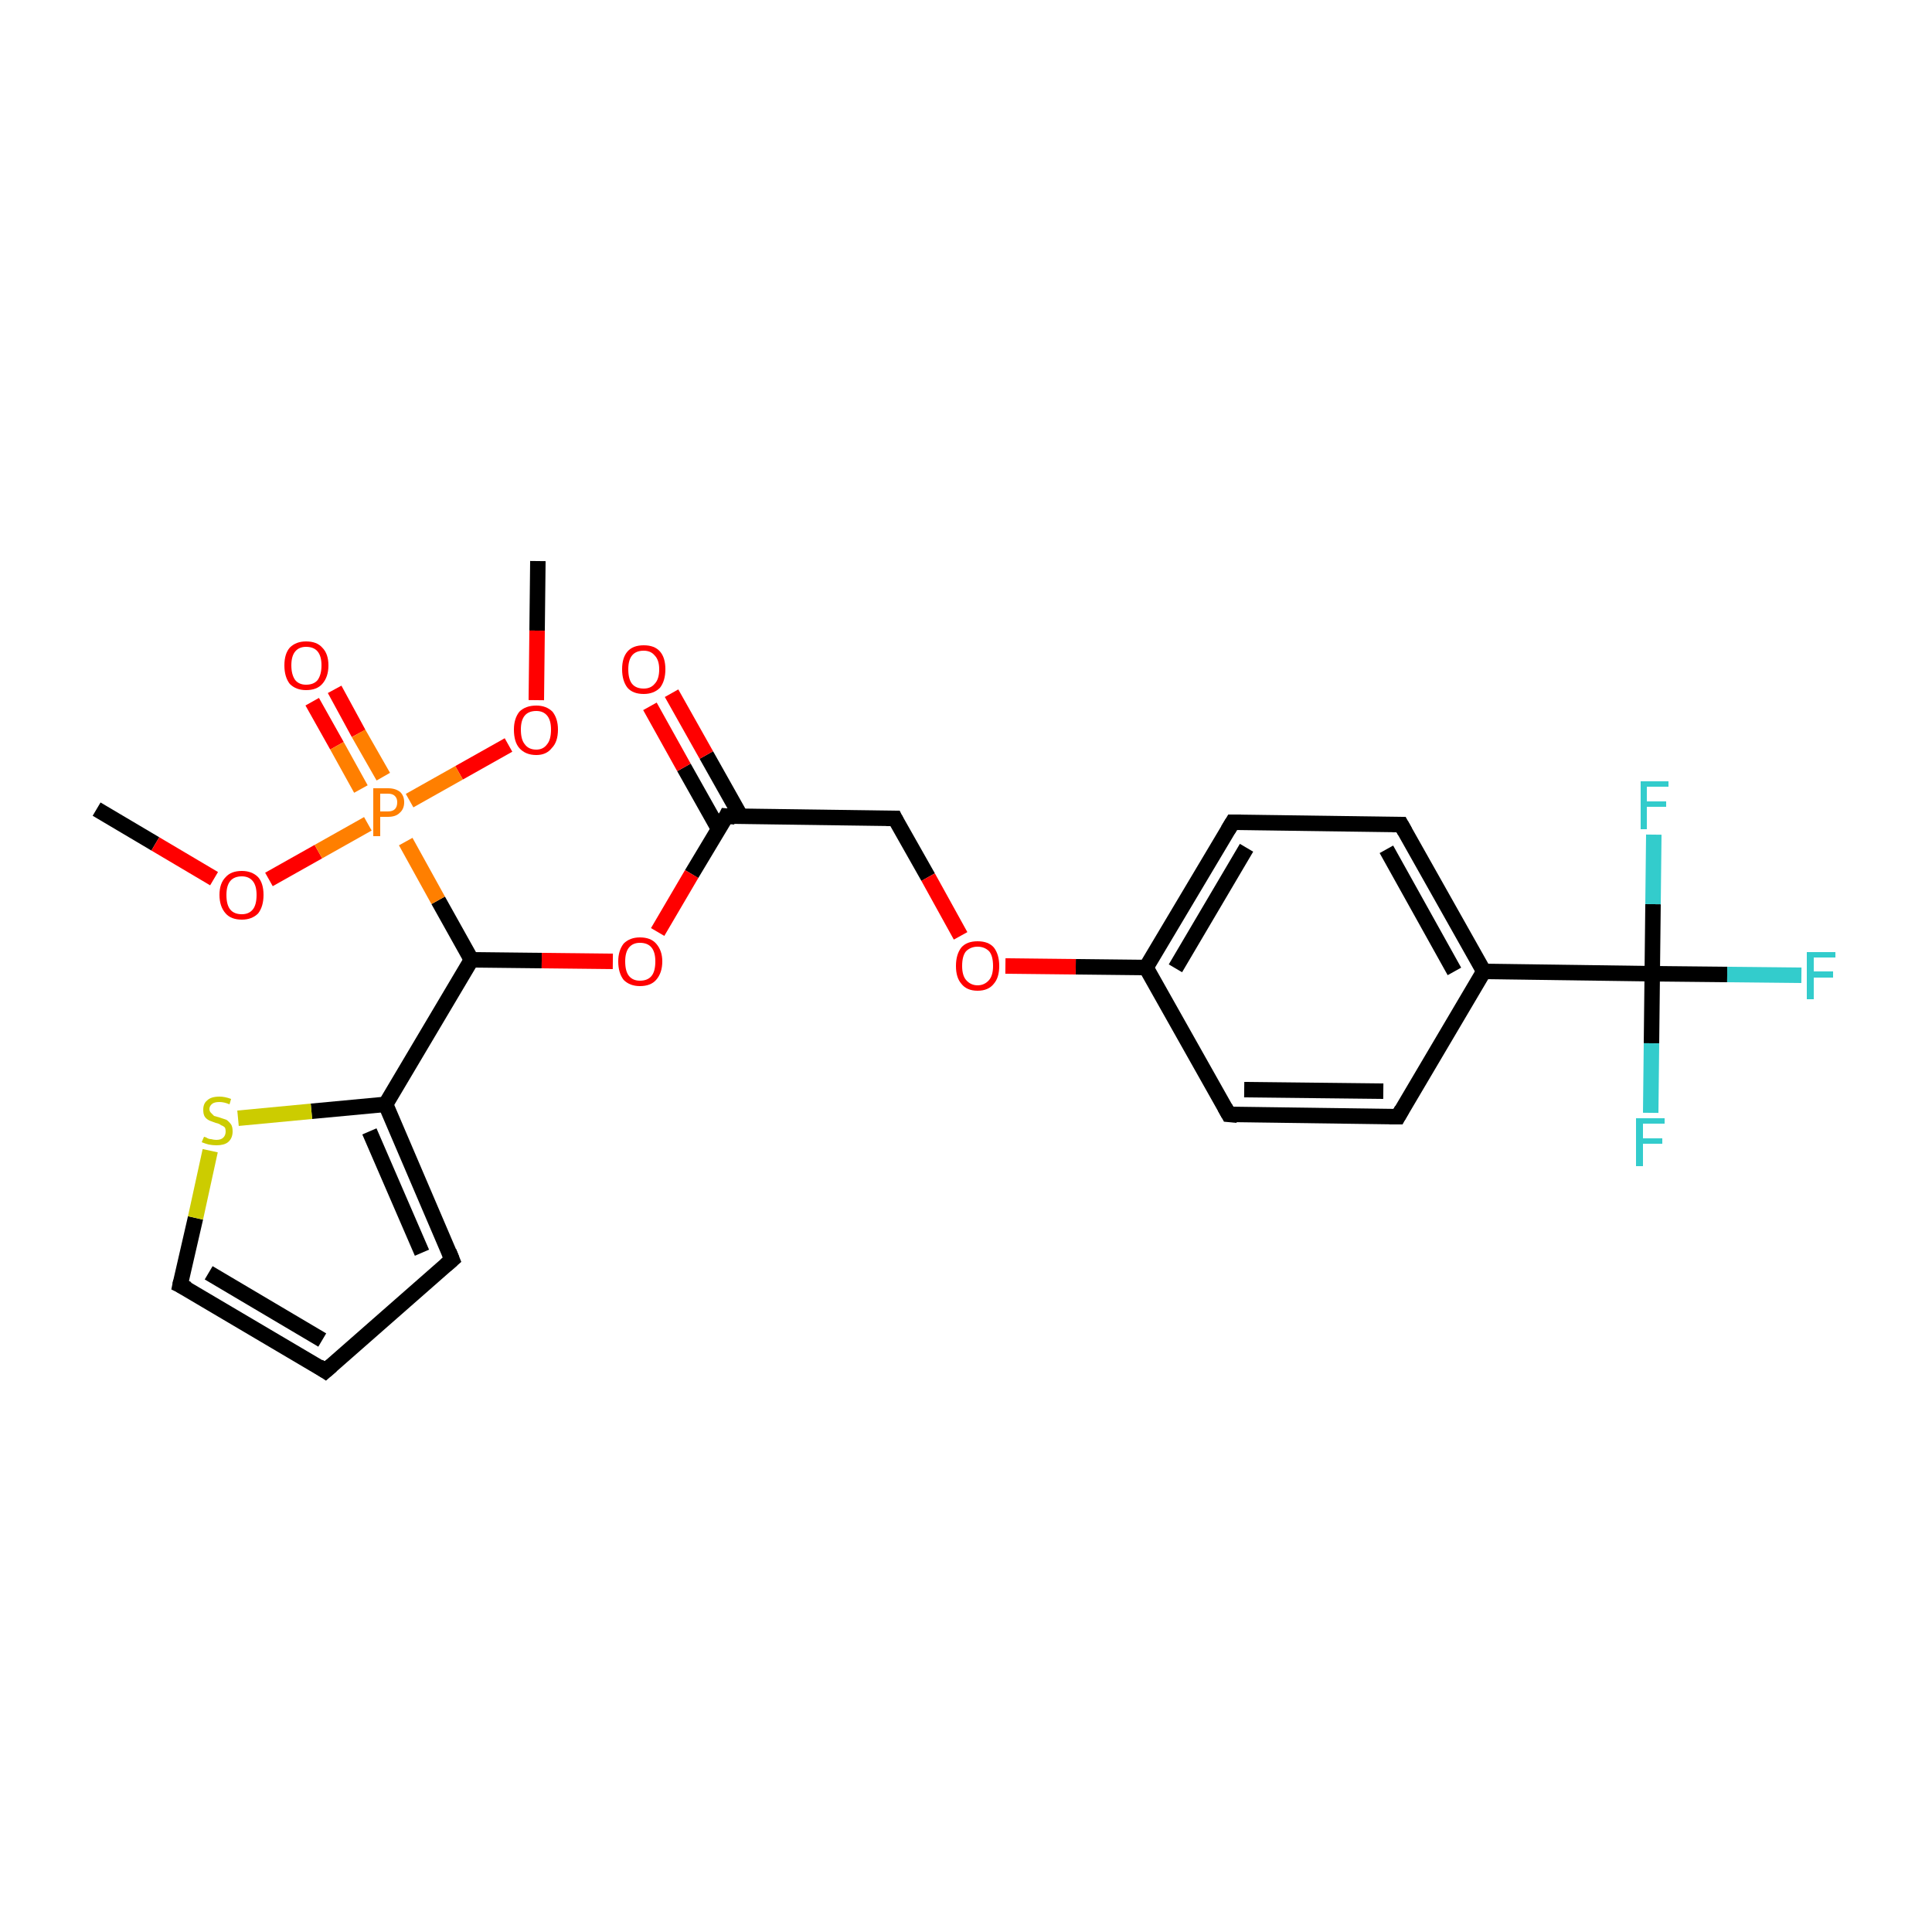 <?xml version='1.0' encoding='iso-8859-1'?>
<svg version='1.1' baseProfile='full'
              xmlns='http://www.w3.org/2000/svg'
                      xmlns:rdkit='http://www.rdkit.org/xml'
                      xmlns:xlink='http://www.w3.org/1999/xlink'
                  xml:space='preserve'
width='250px' height='250px' viewBox='0 0 250 250'>
<!-- END OF HEADER -->
<rect style='opacity:1.0;fill:#FFFFFF;stroke:none' width='250.0' height='250.0' x='0.0' y='0.0'> </rect>
<path class='bond-0 atom-0 atom-21' d='M 12.5,104.7 L 20.1,109.2' style='fill:none;fill-rule:evenodd;stroke:#000000;stroke-width:2.0px;stroke-linecap:butt;stroke-linejoin:miter;stroke-opacity:1' />
<path class='bond-0 atom-0 atom-21' d='M 20.1,109.2 L 27.7,113.7' style='fill:none;fill-rule:evenodd;stroke:#FF0000;stroke-width:2.0px;stroke-linecap:butt;stroke-linejoin:miter;stroke-opacity:1' />
<path class='bond-1 atom-1 atom-22' d='M 69.6,72.6 L 69.5,81.6' style='fill:none;fill-rule:evenodd;stroke:#000000;stroke-width:2.0px;stroke-linecap:butt;stroke-linejoin:miter;stroke-opacity:1' />
<path class='bond-1 atom-1 atom-22' d='M 69.5,81.6 L 69.4,90.6' style='fill:none;fill-rule:evenodd;stroke:#FF0000;stroke-width:2.0px;stroke-linecap:butt;stroke-linejoin:miter;stroke-opacity:1' />
<path class='bond-2 atom-2 atom-3' d='M 42.1,177.4 L 58.5,163.0' style='fill:none;fill-rule:evenodd;stroke:#000000;stroke-width:2.0px;stroke-linecap:butt;stroke-linejoin:miter;stroke-opacity:1' />
<path class='bond-3 atom-2 atom-8' d='M 42.1,177.4 L 23.3,166.3' style='fill:none;fill-rule:evenodd;stroke:#000000;stroke-width:2.0px;stroke-linecap:butt;stroke-linejoin:miter;stroke-opacity:1' />
<path class='bond-3 atom-2 atom-8' d='M 41.7,173.4 L 27.0,164.7' style='fill:none;fill-rule:evenodd;stroke:#000000;stroke-width:2.0px;stroke-linecap:butt;stroke-linejoin:miter;stroke-opacity:1' />
<path class='bond-4 atom-3 atom-12' d='M 58.5,163.0 L 49.9,142.9' style='fill:none;fill-rule:evenodd;stroke:#000000;stroke-width:2.0px;stroke-linecap:butt;stroke-linejoin:miter;stroke-opacity:1' />
<path class='bond-4 atom-3 atom-12' d='M 54.6,162.1 L 47.8,146.4' style='fill:none;fill-rule:evenodd;stroke:#000000;stroke-width:2.0px;stroke-linecap:butt;stroke-linejoin:miter;stroke-opacity:1' />
<path class='bond-5 atom-4 atom-6' d='M 180.9,144.5 L 159.0,144.2' style='fill:none;fill-rule:evenodd;stroke:#000000;stroke-width:2.0px;stroke-linecap:butt;stroke-linejoin:miter;stroke-opacity:1' />
<path class='bond-5 atom-4 atom-6' d='M 179.0,141.2 L 161.0,141.0' style='fill:none;fill-rule:evenodd;stroke:#000000;stroke-width:2.0px;stroke-linecap:butt;stroke-linejoin:miter;stroke-opacity:1' />
<path class='bond-6 atom-4 atom-10' d='M 180.9,144.5 L 192.0,125.7' style='fill:none;fill-rule:evenodd;stroke:#000000;stroke-width:2.0px;stroke-linecap:butt;stroke-linejoin:miter;stroke-opacity:1' />
<path class='bond-7 atom-5 atom-7' d='M 181.3,106.7 L 159.5,106.4' style='fill:none;fill-rule:evenodd;stroke:#000000;stroke-width:2.0px;stroke-linecap:butt;stroke-linejoin:miter;stroke-opacity:1' />
<path class='bond-8 atom-5 atom-10' d='M 181.3,106.7 L 192.0,125.7' style='fill:none;fill-rule:evenodd;stroke:#000000;stroke-width:2.0px;stroke-linecap:butt;stroke-linejoin:miter;stroke-opacity:1' />
<path class='bond-8 atom-5 atom-10' d='M 179.4,109.9 L 188.2,125.7' style='fill:none;fill-rule:evenodd;stroke:#000000;stroke-width:2.0px;stroke-linecap:butt;stroke-linejoin:miter;stroke-opacity:1' />
<path class='bond-9 atom-6 atom-11' d='M 159.0,144.2 L 148.3,125.2' style='fill:none;fill-rule:evenodd;stroke:#000000;stroke-width:2.0px;stroke-linecap:butt;stroke-linejoin:miter;stroke-opacity:1' />
<path class='bond-10 atom-7 atom-11' d='M 159.5,106.4 L 148.3,125.2' style='fill:none;fill-rule:evenodd;stroke:#000000;stroke-width:2.0px;stroke-linecap:butt;stroke-linejoin:miter;stroke-opacity:1' />
<path class='bond-10 atom-7 atom-11' d='M 161.3,109.7 L 152.1,125.3' style='fill:none;fill-rule:evenodd;stroke:#000000;stroke-width:2.0px;stroke-linecap:butt;stroke-linejoin:miter;stroke-opacity:1' />
<path class='bond-11 atom-8 atom-26' d='M 23.3,166.3 L 25.3,157.6' style='fill:none;fill-rule:evenodd;stroke:#000000;stroke-width:2.0px;stroke-linecap:butt;stroke-linejoin:miter;stroke-opacity:1' />
<path class='bond-11 atom-8 atom-26' d='M 25.3,157.6 L 27.2,148.9' style='fill:none;fill-rule:evenodd;stroke:#CCCC00;stroke-width:2.0px;stroke-linecap:butt;stroke-linejoin:miter;stroke-opacity:1' />
<path class='bond-12 atom-9 atom-13' d='M 115.8,105.9 L 94.0,105.6' style='fill:none;fill-rule:evenodd;stroke:#000000;stroke-width:2.0px;stroke-linecap:butt;stroke-linejoin:miter;stroke-opacity:1' />
<path class='bond-13 atom-9 atom-23' d='M 115.8,105.9 L 120.1,113.5' style='fill:none;fill-rule:evenodd;stroke:#000000;stroke-width:2.0px;stroke-linecap:butt;stroke-linejoin:miter;stroke-opacity:1' />
<path class='bond-13 atom-9 atom-23' d='M 120.1,113.5 L 124.3,121.1' style='fill:none;fill-rule:evenodd;stroke:#FF0000;stroke-width:2.0px;stroke-linecap:butt;stroke-linejoin:miter;stroke-opacity:1' />
<path class='bond-14 atom-10 atom-15' d='M 192.0,125.7 L 213.8,126.0' style='fill:none;fill-rule:evenodd;stroke:#000000;stroke-width:2.0px;stroke-linecap:butt;stroke-linejoin:miter;stroke-opacity:1' />
<path class='bond-15 atom-11 atom-23' d='M 148.3,125.2 L 139.2,125.1' style='fill:none;fill-rule:evenodd;stroke:#000000;stroke-width:2.0px;stroke-linecap:butt;stroke-linejoin:miter;stroke-opacity:1' />
<path class='bond-15 atom-11 atom-23' d='M 139.2,125.1 L 130.1,125.0' style='fill:none;fill-rule:evenodd;stroke:#FF0000;stroke-width:2.0px;stroke-linecap:butt;stroke-linejoin:miter;stroke-opacity:1' />
<path class='bond-16 atom-12 atom-14' d='M 49.9,142.9 L 61.0,124.2' style='fill:none;fill-rule:evenodd;stroke:#000000;stroke-width:2.0px;stroke-linecap:butt;stroke-linejoin:miter;stroke-opacity:1' />
<path class='bond-17 atom-12 atom-26' d='M 49.9,142.9 L 40.3,143.8' style='fill:none;fill-rule:evenodd;stroke:#000000;stroke-width:2.0px;stroke-linecap:butt;stroke-linejoin:miter;stroke-opacity:1' />
<path class='bond-17 atom-12 atom-26' d='M 40.3,143.8 L 30.8,144.7' style='fill:none;fill-rule:evenodd;stroke:#CCCC00;stroke-width:2.0px;stroke-linecap:butt;stroke-linejoin:miter;stroke-opacity:1' />
<path class='bond-18 atom-13 atom-19' d='M 95.9,105.7 L 91.4,97.7' style='fill:none;fill-rule:evenodd;stroke:#000000;stroke-width:2.0px;stroke-linecap:butt;stroke-linejoin:miter;stroke-opacity:1' />
<path class='bond-18 atom-13 atom-19' d='M 91.4,97.7 L 86.9,89.7' style='fill:none;fill-rule:evenodd;stroke:#FF0000;stroke-width:2.0px;stroke-linecap:butt;stroke-linejoin:miter;stroke-opacity:1' />
<path class='bond-18 atom-13 atom-19' d='M 93.0,107.3 L 88.5,99.3' style='fill:none;fill-rule:evenodd;stroke:#000000;stroke-width:2.0px;stroke-linecap:butt;stroke-linejoin:miter;stroke-opacity:1' />
<path class='bond-18 atom-13 atom-19' d='M 88.5,99.3 L 84.1,91.4' style='fill:none;fill-rule:evenodd;stroke:#FF0000;stroke-width:2.0px;stroke-linecap:butt;stroke-linejoin:miter;stroke-opacity:1' />
<path class='bond-19 atom-13 atom-24' d='M 94.0,105.6 L 89.5,113.1' style='fill:none;fill-rule:evenodd;stroke:#000000;stroke-width:2.0px;stroke-linecap:butt;stroke-linejoin:miter;stroke-opacity:1' />
<path class='bond-19 atom-13 atom-24' d='M 89.5,113.1 L 85.1,120.6' style='fill:none;fill-rule:evenodd;stroke:#FF0000;stroke-width:2.0px;stroke-linecap:butt;stroke-linejoin:miter;stroke-opacity:1' />
<path class='bond-20 atom-14 atom-24' d='M 61.0,124.2 L 70.1,124.3' style='fill:none;fill-rule:evenodd;stroke:#000000;stroke-width:2.0px;stroke-linecap:butt;stroke-linejoin:miter;stroke-opacity:1' />
<path class='bond-20 atom-14 atom-24' d='M 70.1,124.3 L 79.3,124.4' style='fill:none;fill-rule:evenodd;stroke:#FF0000;stroke-width:2.0px;stroke-linecap:butt;stroke-linejoin:miter;stroke-opacity:1' />
<path class='bond-21 atom-14 atom-25' d='M 61.0,124.2 L 56.7,116.5' style='fill:none;fill-rule:evenodd;stroke:#000000;stroke-width:2.0px;stroke-linecap:butt;stroke-linejoin:miter;stroke-opacity:1' />
<path class='bond-21 atom-14 atom-25' d='M 56.7,116.5 L 52.5,108.9' style='fill:none;fill-rule:evenodd;stroke:#FF7F00;stroke-width:2.0px;stroke-linecap:butt;stroke-linejoin:miter;stroke-opacity:1' />
<path class='bond-22 atom-15 atom-16' d='M 213.8,126.0 L 223.5,126.1' style='fill:none;fill-rule:evenodd;stroke:#000000;stroke-width:2.0px;stroke-linecap:butt;stroke-linejoin:miter;stroke-opacity:1' />
<path class='bond-22 atom-15 atom-16' d='M 223.5,126.1 L 233.1,126.2' style='fill:none;fill-rule:evenodd;stroke:#33CCCC;stroke-width:2.0px;stroke-linecap:butt;stroke-linejoin:miter;stroke-opacity:1' />
<path class='bond-23 atom-15 atom-17' d='M 213.8,126.0 L 213.7,135.0' style='fill:none;fill-rule:evenodd;stroke:#000000;stroke-width:2.0px;stroke-linecap:butt;stroke-linejoin:miter;stroke-opacity:1' />
<path class='bond-23 atom-15 atom-17' d='M 213.7,135.0 L 213.6,144.0' style='fill:none;fill-rule:evenodd;stroke:#33CCCC;stroke-width:2.0px;stroke-linecap:butt;stroke-linejoin:miter;stroke-opacity:1' />
<path class='bond-24 atom-15 atom-18' d='M 213.8,126.0 L 213.9,117.0' style='fill:none;fill-rule:evenodd;stroke:#000000;stroke-width:2.0px;stroke-linecap:butt;stroke-linejoin:miter;stroke-opacity:1' />
<path class='bond-24 atom-15 atom-18' d='M 213.9,117.0 L 214.0,108.0' style='fill:none;fill-rule:evenodd;stroke:#33CCCC;stroke-width:2.0px;stroke-linecap:butt;stroke-linejoin:miter;stroke-opacity:1' />
<path class='bond-25 atom-20 atom-25' d='M 43.3,89.2 L 46.4,94.9' style='fill:none;fill-rule:evenodd;stroke:#FF0000;stroke-width:2.0px;stroke-linecap:butt;stroke-linejoin:miter;stroke-opacity:1' />
<path class='bond-25 atom-20 atom-25' d='M 46.4,94.9 L 49.6,100.5' style='fill:none;fill-rule:evenodd;stroke:#FF7F00;stroke-width:2.0px;stroke-linecap:butt;stroke-linejoin:miter;stroke-opacity:1' />
<path class='bond-25 atom-20 atom-25' d='M 40.4,90.8 L 43.6,96.5' style='fill:none;fill-rule:evenodd;stroke:#FF0000;stroke-width:2.0px;stroke-linecap:butt;stroke-linejoin:miter;stroke-opacity:1' />
<path class='bond-25 atom-20 atom-25' d='M 43.6,96.5 L 46.7,102.1' style='fill:none;fill-rule:evenodd;stroke:#FF7F00;stroke-width:2.0px;stroke-linecap:butt;stroke-linejoin:miter;stroke-opacity:1' />
<path class='bond-26 atom-21 atom-25' d='M 34.8,113.8 L 41.2,110.2' style='fill:none;fill-rule:evenodd;stroke:#FF0000;stroke-width:2.0px;stroke-linecap:butt;stroke-linejoin:miter;stroke-opacity:1' />
<path class='bond-26 atom-21 atom-25' d='M 41.2,110.2 L 47.6,106.6' style='fill:none;fill-rule:evenodd;stroke:#FF7F00;stroke-width:2.0px;stroke-linecap:butt;stroke-linejoin:miter;stroke-opacity:1' />
<path class='bond-27 atom-22 atom-25' d='M 65.8,96.4 L 59.4,100.0' style='fill:none;fill-rule:evenodd;stroke:#FF0000;stroke-width:2.0px;stroke-linecap:butt;stroke-linejoin:miter;stroke-opacity:1' />
<path class='bond-27 atom-22 atom-25' d='M 59.4,100.0 L 53.0,103.6' style='fill:none;fill-rule:evenodd;stroke:#FF7F00;stroke-width:2.0px;stroke-linecap:butt;stroke-linejoin:miter;stroke-opacity:1' />
<path d='M 42.9,176.7 L 42.1,177.4 L 41.2,176.8' style='fill:none;stroke:#000000;stroke-width:2.0px;stroke-linecap:butt;stroke-linejoin:miter;stroke-opacity:1;' />
<path d='M 57.7,163.7 L 58.5,163.0 L 58.1,162.0' style='fill:none;stroke:#000000;stroke-width:2.0px;stroke-linecap:butt;stroke-linejoin:miter;stroke-opacity:1;' />
<path d='M 179.8,144.5 L 180.9,144.5 L 181.4,143.6' style='fill:none;stroke:#000000;stroke-width:2.0px;stroke-linecap:butt;stroke-linejoin:miter;stroke-opacity:1;' />
<path d='M 180.2,106.7 L 181.3,106.7 L 181.8,107.6' style='fill:none;stroke:#000000;stroke-width:2.0px;stroke-linecap:butt;stroke-linejoin:miter;stroke-opacity:1;' />
<path d='M 160.1,144.3 L 159.0,144.2 L 158.5,143.3' style='fill:none;stroke:#000000;stroke-width:2.0px;stroke-linecap:butt;stroke-linejoin:miter;stroke-opacity:1;' />
<path d='M 160.6,106.4 L 159.5,106.4 L 158.9,107.4' style='fill:none;stroke:#000000;stroke-width:2.0px;stroke-linecap:butt;stroke-linejoin:miter;stroke-opacity:1;' />
<path d='M 24.3,166.8 L 23.3,166.3 L 23.4,165.8' style='fill:none;stroke:#000000;stroke-width:2.0px;stroke-linecap:butt;stroke-linejoin:miter;stroke-opacity:1;' />
<path d='M 114.7,105.9 L 115.8,105.9 L 116.0,106.3' style='fill:none;stroke:#000000;stroke-width:2.0px;stroke-linecap:butt;stroke-linejoin:miter;stroke-opacity:1;' />
<path d='M 95.1,105.7 L 94.0,105.6 L 93.8,106.0' style='fill:none;stroke:#000000;stroke-width:2.0px;stroke-linecap:butt;stroke-linejoin:miter;stroke-opacity:1;' />
<path class='atom-16' d='M 233.8 123.2
L 237.5 123.2
L 237.5 123.9
L 234.7 123.9
L 234.7 125.7
L 237.2 125.7
L 237.2 126.5
L 234.7 126.5
L 234.7 129.3
L 233.8 129.3
L 233.8 123.2
' fill='#33CCCC'/>
<path class='atom-17' d='M 211.7 144.7
L 215.4 144.7
L 215.4 145.4
L 212.6 145.4
L 212.6 147.3
L 215.1 147.3
L 215.1 148.0
L 212.6 148.0
L 212.6 150.9
L 211.7 150.9
L 211.7 144.7
' fill='#33CCCC'/>
<path class='atom-18' d='M 212.3 101.1
L 215.9 101.1
L 215.9 101.8
L 213.1 101.8
L 213.1 103.7
L 215.6 103.7
L 215.6 104.4
L 213.1 104.4
L 213.1 107.3
L 212.3 107.3
L 212.3 101.1
' fill='#33CCCC'/>
<path class='atom-19' d='M 80.5 86.6
Q 80.5 85.1, 81.2 84.3
Q 81.9 83.5, 83.3 83.5
Q 84.7 83.5, 85.4 84.3
Q 86.1 85.1, 86.1 86.6
Q 86.1 88.1, 85.4 89.0
Q 84.6 89.8, 83.3 89.8
Q 81.9 89.8, 81.2 89.0
Q 80.5 88.1, 80.5 86.6
M 83.3 89.1
Q 84.2 89.1, 84.7 88.5
Q 85.3 87.9, 85.3 86.6
Q 85.3 85.4, 84.7 84.8
Q 84.2 84.2, 83.3 84.2
Q 82.3 84.2, 81.8 84.8
Q 81.3 85.4, 81.3 86.6
Q 81.3 87.9, 81.8 88.5
Q 82.3 89.1, 83.3 89.1
' fill='#FF0000'/>
<path class='atom-20' d='M 36.8 86.1
Q 36.8 84.6, 37.5 83.8
Q 38.3 83.0, 39.6 83.0
Q 41.0 83.0, 41.7 83.8
Q 42.5 84.6, 42.5 86.1
Q 42.5 87.6, 41.7 88.5
Q 41.0 89.3, 39.6 89.3
Q 38.3 89.3, 37.5 88.5
Q 36.8 87.6, 36.8 86.1
M 39.6 88.6
Q 40.6 88.6, 41.1 88.0
Q 41.6 87.3, 41.6 86.1
Q 41.6 84.9, 41.1 84.3
Q 40.6 83.7, 39.6 83.7
Q 38.7 83.7, 38.2 84.3
Q 37.7 84.9, 37.7 86.1
Q 37.7 87.3, 38.2 88.0
Q 38.7 88.6, 39.6 88.6
' fill='#FF0000'/>
<path class='atom-21' d='M 28.4 115.8
Q 28.4 114.3, 29.2 113.5
Q 29.9 112.7, 31.3 112.7
Q 32.6 112.7, 33.4 113.5
Q 34.1 114.3, 34.1 115.8
Q 34.1 117.3, 33.4 118.2
Q 32.6 119.0, 31.3 119.0
Q 29.9 119.0, 29.2 118.2
Q 28.4 117.3, 28.4 115.8
M 31.3 118.3
Q 32.2 118.3, 32.7 117.7
Q 33.2 117.1, 33.2 115.8
Q 33.2 114.6, 32.7 114.0
Q 32.2 113.4, 31.3 113.4
Q 30.3 113.4, 29.8 114.0
Q 29.3 114.6, 29.3 115.8
Q 29.3 117.1, 29.8 117.7
Q 30.3 118.3, 31.3 118.3
' fill='#FF0000'/>
<path class='atom-22' d='M 66.5 94.4
Q 66.5 93.0, 67.2 92.1
Q 68.0 91.3, 69.4 91.3
Q 70.7 91.3, 71.5 92.1
Q 72.2 93.0, 72.2 94.4
Q 72.2 96.0, 71.4 96.8
Q 70.7 97.7, 69.4 97.7
Q 68.0 97.7, 67.2 96.8
Q 66.5 96.0, 66.5 94.4
M 69.4 97.0
Q 70.3 97.0, 70.8 96.3
Q 71.3 95.7, 71.3 94.4
Q 71.3 93.2, 70.8 92.6
Q 70.3 92.0, 69.4 92.0
Q 68.4 92.0, 67.9 92.6
Q 67.4 93.2, 67.4 94.4
Q 67.4 95.7, 67.9 96.3
Q 68.4 97.0, 69.4 97.0
' fill='#FF0000'/>
<path class='atom-23' d='M 123.7 125.0
Q 123.7 123.5, 124.4 122.6
Q 125.1 121.8, 126.5 121.8
Q 127.9 121.8, 128.6 122.6
Q 129.3 123.5, 129.3 125.0
Q 129.3 126.5, 128.6 127.3
Q 127.9 128.2, 126.5 128.2
Q 125.1 128.2, 124.4 127.3
Q 123.7 126.5, 123.7 125.0
M 126.5 127.5
Q 127.4 127.5, 128.0 126.8
Q 128.5 126.2, 128.5 125.0
Q 128.5 123.7, 128.0 123.1
Q 127.4 122.5, 126.5 122.5
Q 125.6 122.5, 125.0 123.1
Q 124.5 123.7, 124.5 125.0
Q 124.5 126.2, 125.0 126.8
Q 125.6 127.5, 126.5 127.5
' fill='#FF0000'/>
<path class='atom-24' d='M 80.0 124.4
Q 80.0 123.0, 80.7 122.1
Q 81.5 121.3, 82.8 121.3
Q 84.2 121.3, 84.9 122.1
Q 85.7 123.0, 85.7 124.4
Q 85.7 125.9, 84.9 126.8
Q 84.2 127.6, 82.8 127.6
Q 81.5 127.6, 80.7 126.8
Q 80.0 125.9, 80.0 124.4
M 82.8 126.9
Q 83.8 126.9, 84.3 126.3
Q 84.8 125.7, 84.8 124.4
Q 84.8 123.2, 84.3 122.6
Q 83.8 122.0, 82.8 122.0
Q 81.9 122.0, 81.4 122.6
Q 80.9 123.2, 80.9 124.4
Q 80.9 125.7, 81.4 126.3
Q 81.9 126.9, 82.8 126.9
' fill='#FF0000'/>
<path class='atom-25' d='M 50.2 102.0
Q 51.2 102.0, 51.8 102.5
Q 52.3 103.0, 52.3 103.8
Q 52.3 104.7, 51.7 105.2
Q 51.2 105.7, 50.2 105.7
L 49.2 105.7
L 49.2 108.2
L 48.3 108.2
L 48.3 102.0
L 50.2 102.0
M 50.2 105.0
Q 50.8 105.0, 51.1 104.7
Q 51.4 104.4, 51.4 103.8
Q 51.4 103.3, 51.1 103.0
Q 50.8 102.7, 50.2 102.7
L 49.2 102.7
L 49.2 105.0
L 50.2 105.0
' fill='#FF7F00'/>
<path class='atom-26' d='M 26.4 147.1
Q 26.4 147.1, 26.7 147.2
Q 27.0 147.4, 27.3 147.4
Q 27.7 147.5, 28.0 147.5
Q 28.6 147.5, 28.9 147.2
Q 29.2 146.9, 29.2 146.4
Q 29.2 146.1, 29.1 145.9
Q 28.9 145.7, 28.6 145.6
Q 28.4 145.4, 27.9 145.3
Q 27.4 145.1, 27.1 145.0
Q 26.7 144.8, 26.5 144.5
Q 26.3 144.2, 26.3 143.6
Q 26.3 142.8, 26.8 142.4
Q 27.3 141.9, 28.4 141.9
Q 29.1 141.9, 29.9 142.2
L 29.7 142.9
Q 29.0 142.6, 28.4 142.6
Q 27.8 142.6, 27.5 142.8
Q 27.1 143.1, 27.1 143.5
Q 27.1 143.8, 27.3 144.0
Q 27.5 144.2, 27.7 144.4
Q 28.0 144.5, 28.4 144.6
Q 29.0 144.8, 29.3 144.9
Q 29.6 145.1, 29.9 145.5
Q 30.1 145.8, 30.1 146.4
Q 30.1 147.3, 29.5 147.8
Q 29.0 148.2, 28.0 148.2
Q 27.5 148.2, 27.0 148.1
Q 26.6 148.0, 26.1 147.8
L 26.4 147.1
' fill='#CCCC00'/>
</svg>
